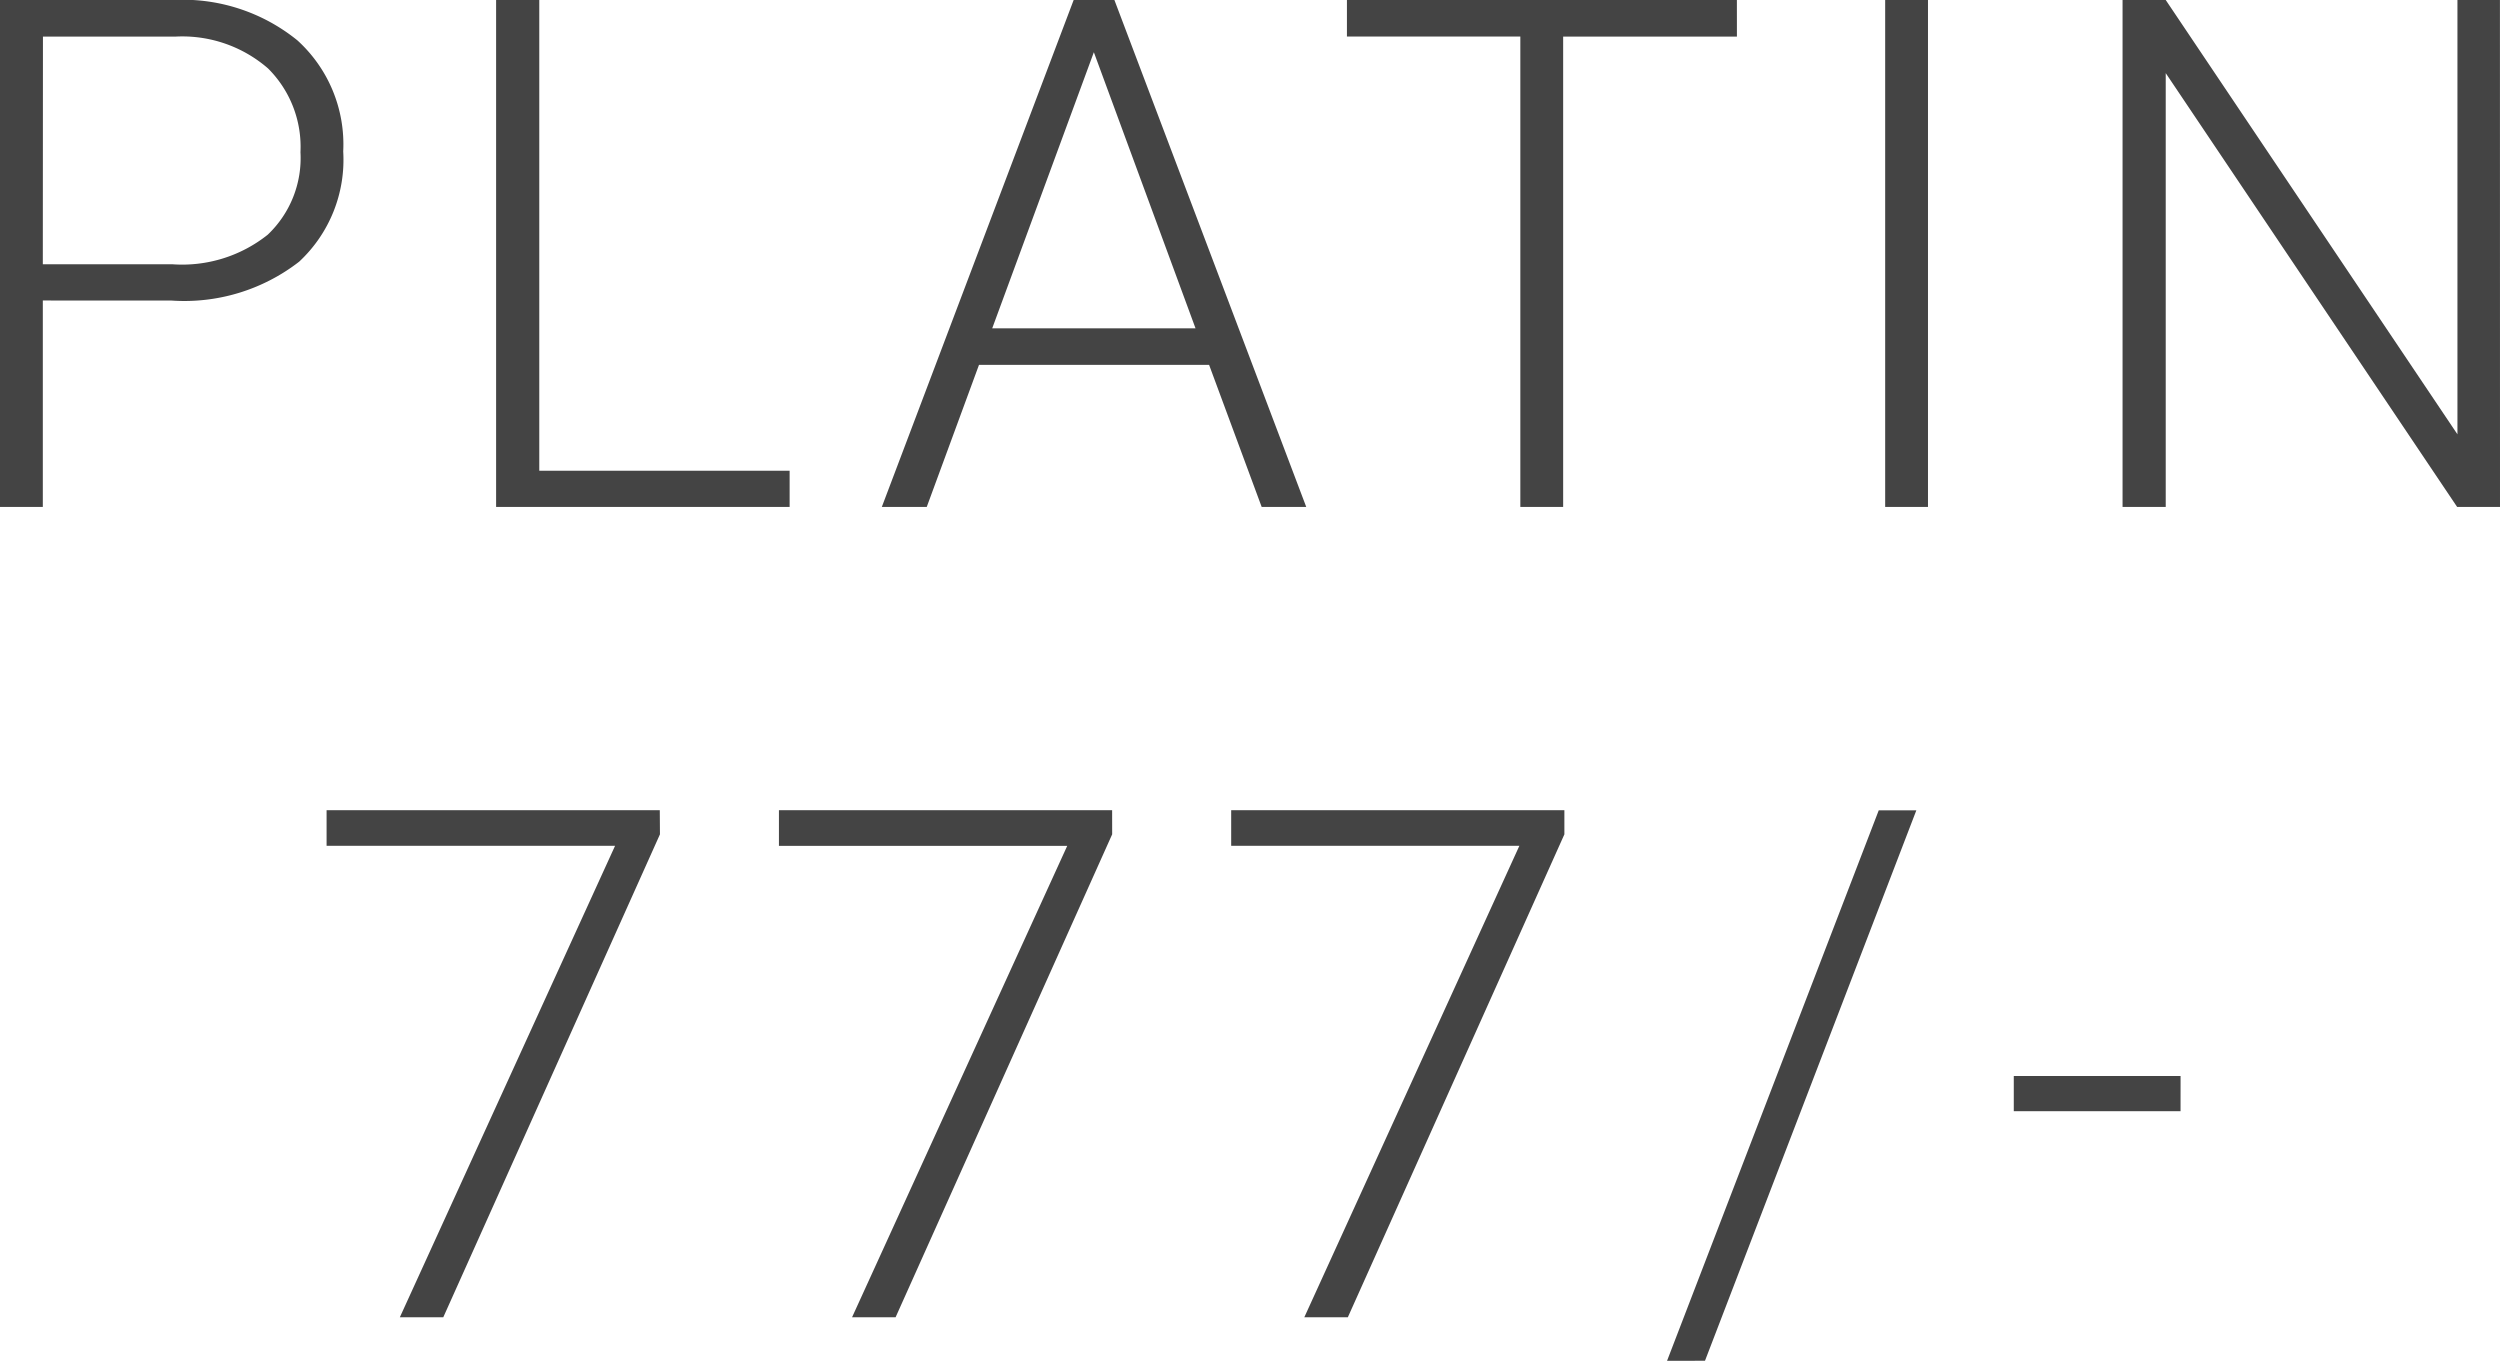 <svg xmlns="http://www.w3.org/2000/svg" width="77.131" height="41.983" viewBox="0 0 77.131 41.983">
  <path id="Pfad_4398" data-name="Pfad 4398" d="M-37.255-6.37V0h-1.321V-15.641h5.328A5.616,5.616,0,0,1-29.4-14.395a4.333,4.333,0,0,1,1.413,3.427,4.292,4.292,0,0,1-1.359,3.4,5.778,5.778,0,0,1-3.937,1.2Zm0-1.117h4.007A4.232,4.232,0,0,0-30.316-8.4a3.257,3.257,0,0,0,1.01-2.546,3.409,3.409,0,0,0-1-2.583,4.032,4.032,0,0,0-2.852-.983h-4.093Zm15.317,6.37h7.724V0H-23.27V-15.641h1.332ZM-1.272-4.383h-7.1L-9.984,0H-11.37l5.919-15.641h1.257L1.725,0H.35ZM-7.964-5.511h6.273l-3.137-8.519Zm22.976-9H9.651V0H8.33V-14.513H2.98v-1.128H15.011ZM20.907,0H19.586V-15.641h1.321ZM38.555,0H37.233L28.242-13.385V0H26.91V-15.641h1.332l9,13.4v-13.4h1.311Zm-56.77,10.1L-24.9,25H-26.24L-19.6,10.455H-28.5v-1.1h10.28Zm13.952,0L-10.945,25h-1.343l6.639-14.545h-8.895v-1.1h10.28Zm13.952,0L3.008,25H1.665L8.3,10.455H-.591v-1.1H9.689Zm4.338,16.242H12.857L19.388,9.359h1.16Zm14.672-7.7H23.554V17.556H28.7Z" transform="translate(38.576 15.641)" fill="#444"/>
</svg>
